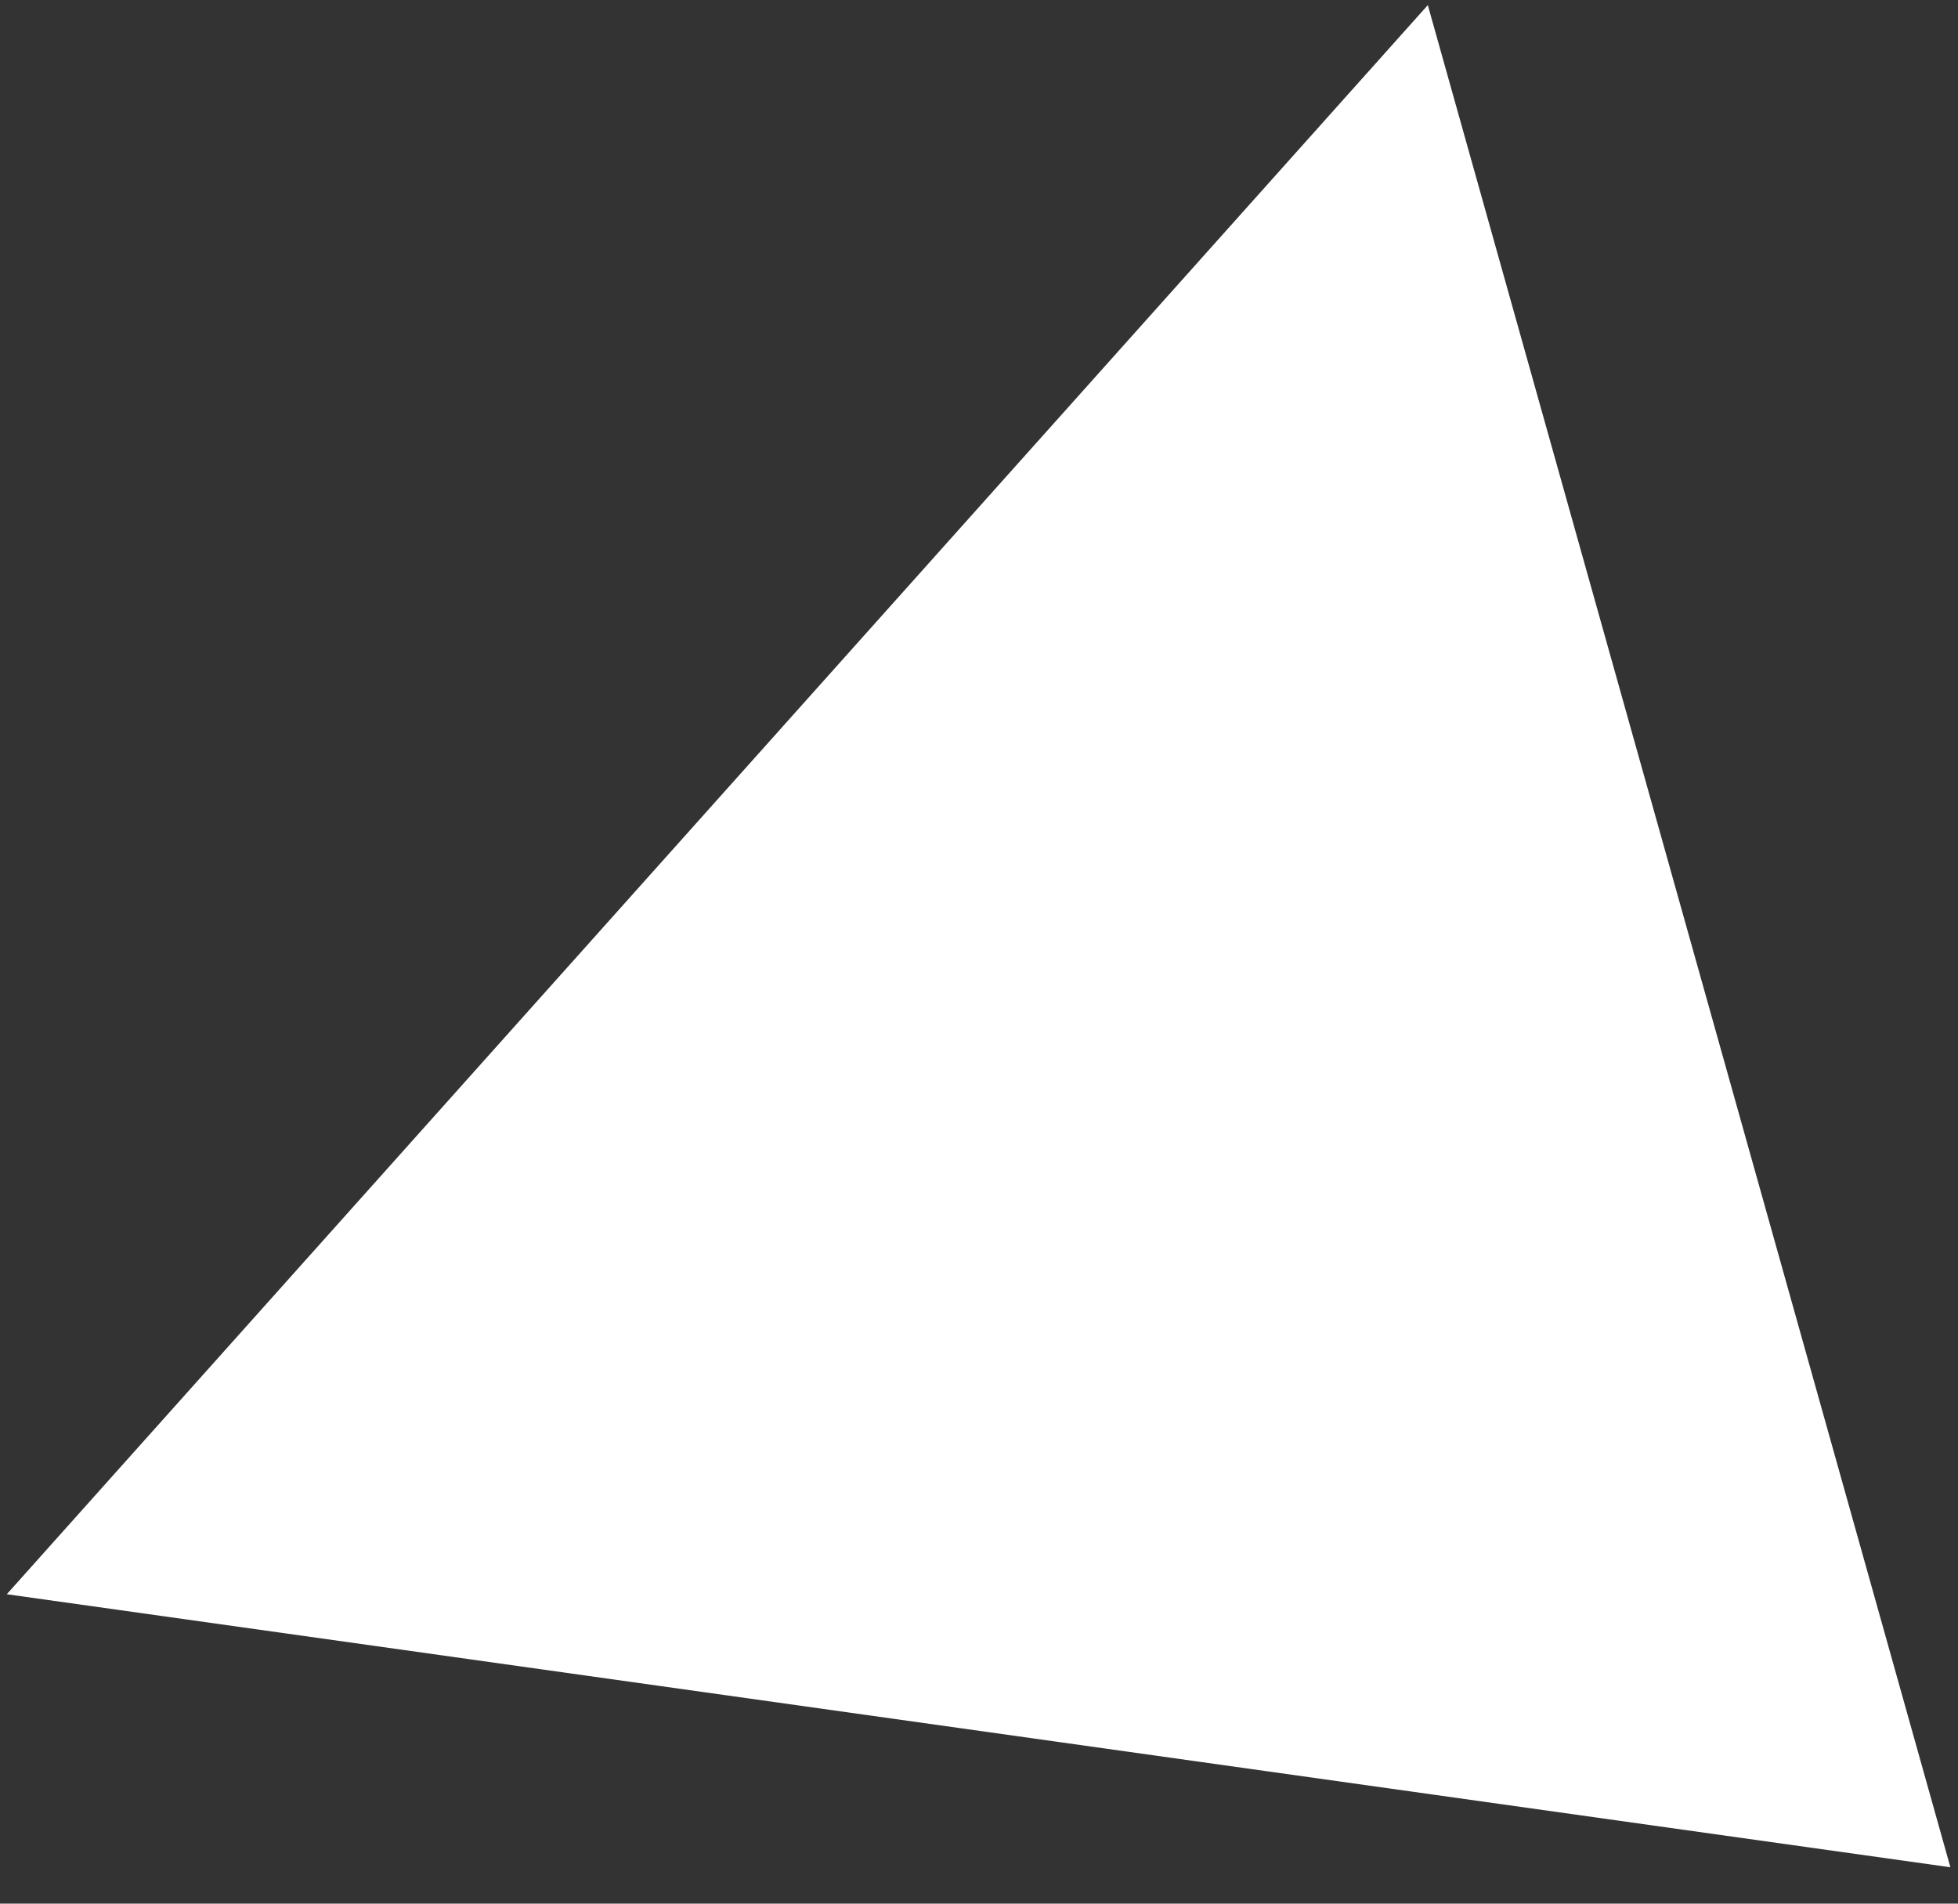 <svg width="36" height="35" viewBox="0 0 36 35" fill="none" xmlns="http://www.w3.org/2000/svg">
<rect x="0" y="0" width="36" height="35" fill="#333333" stroke="none"/>
<path d="M0.125 29.311L26.252 0.094L35.86 34.331L0.125 29.311Z" fill="white"/>
</svg>
